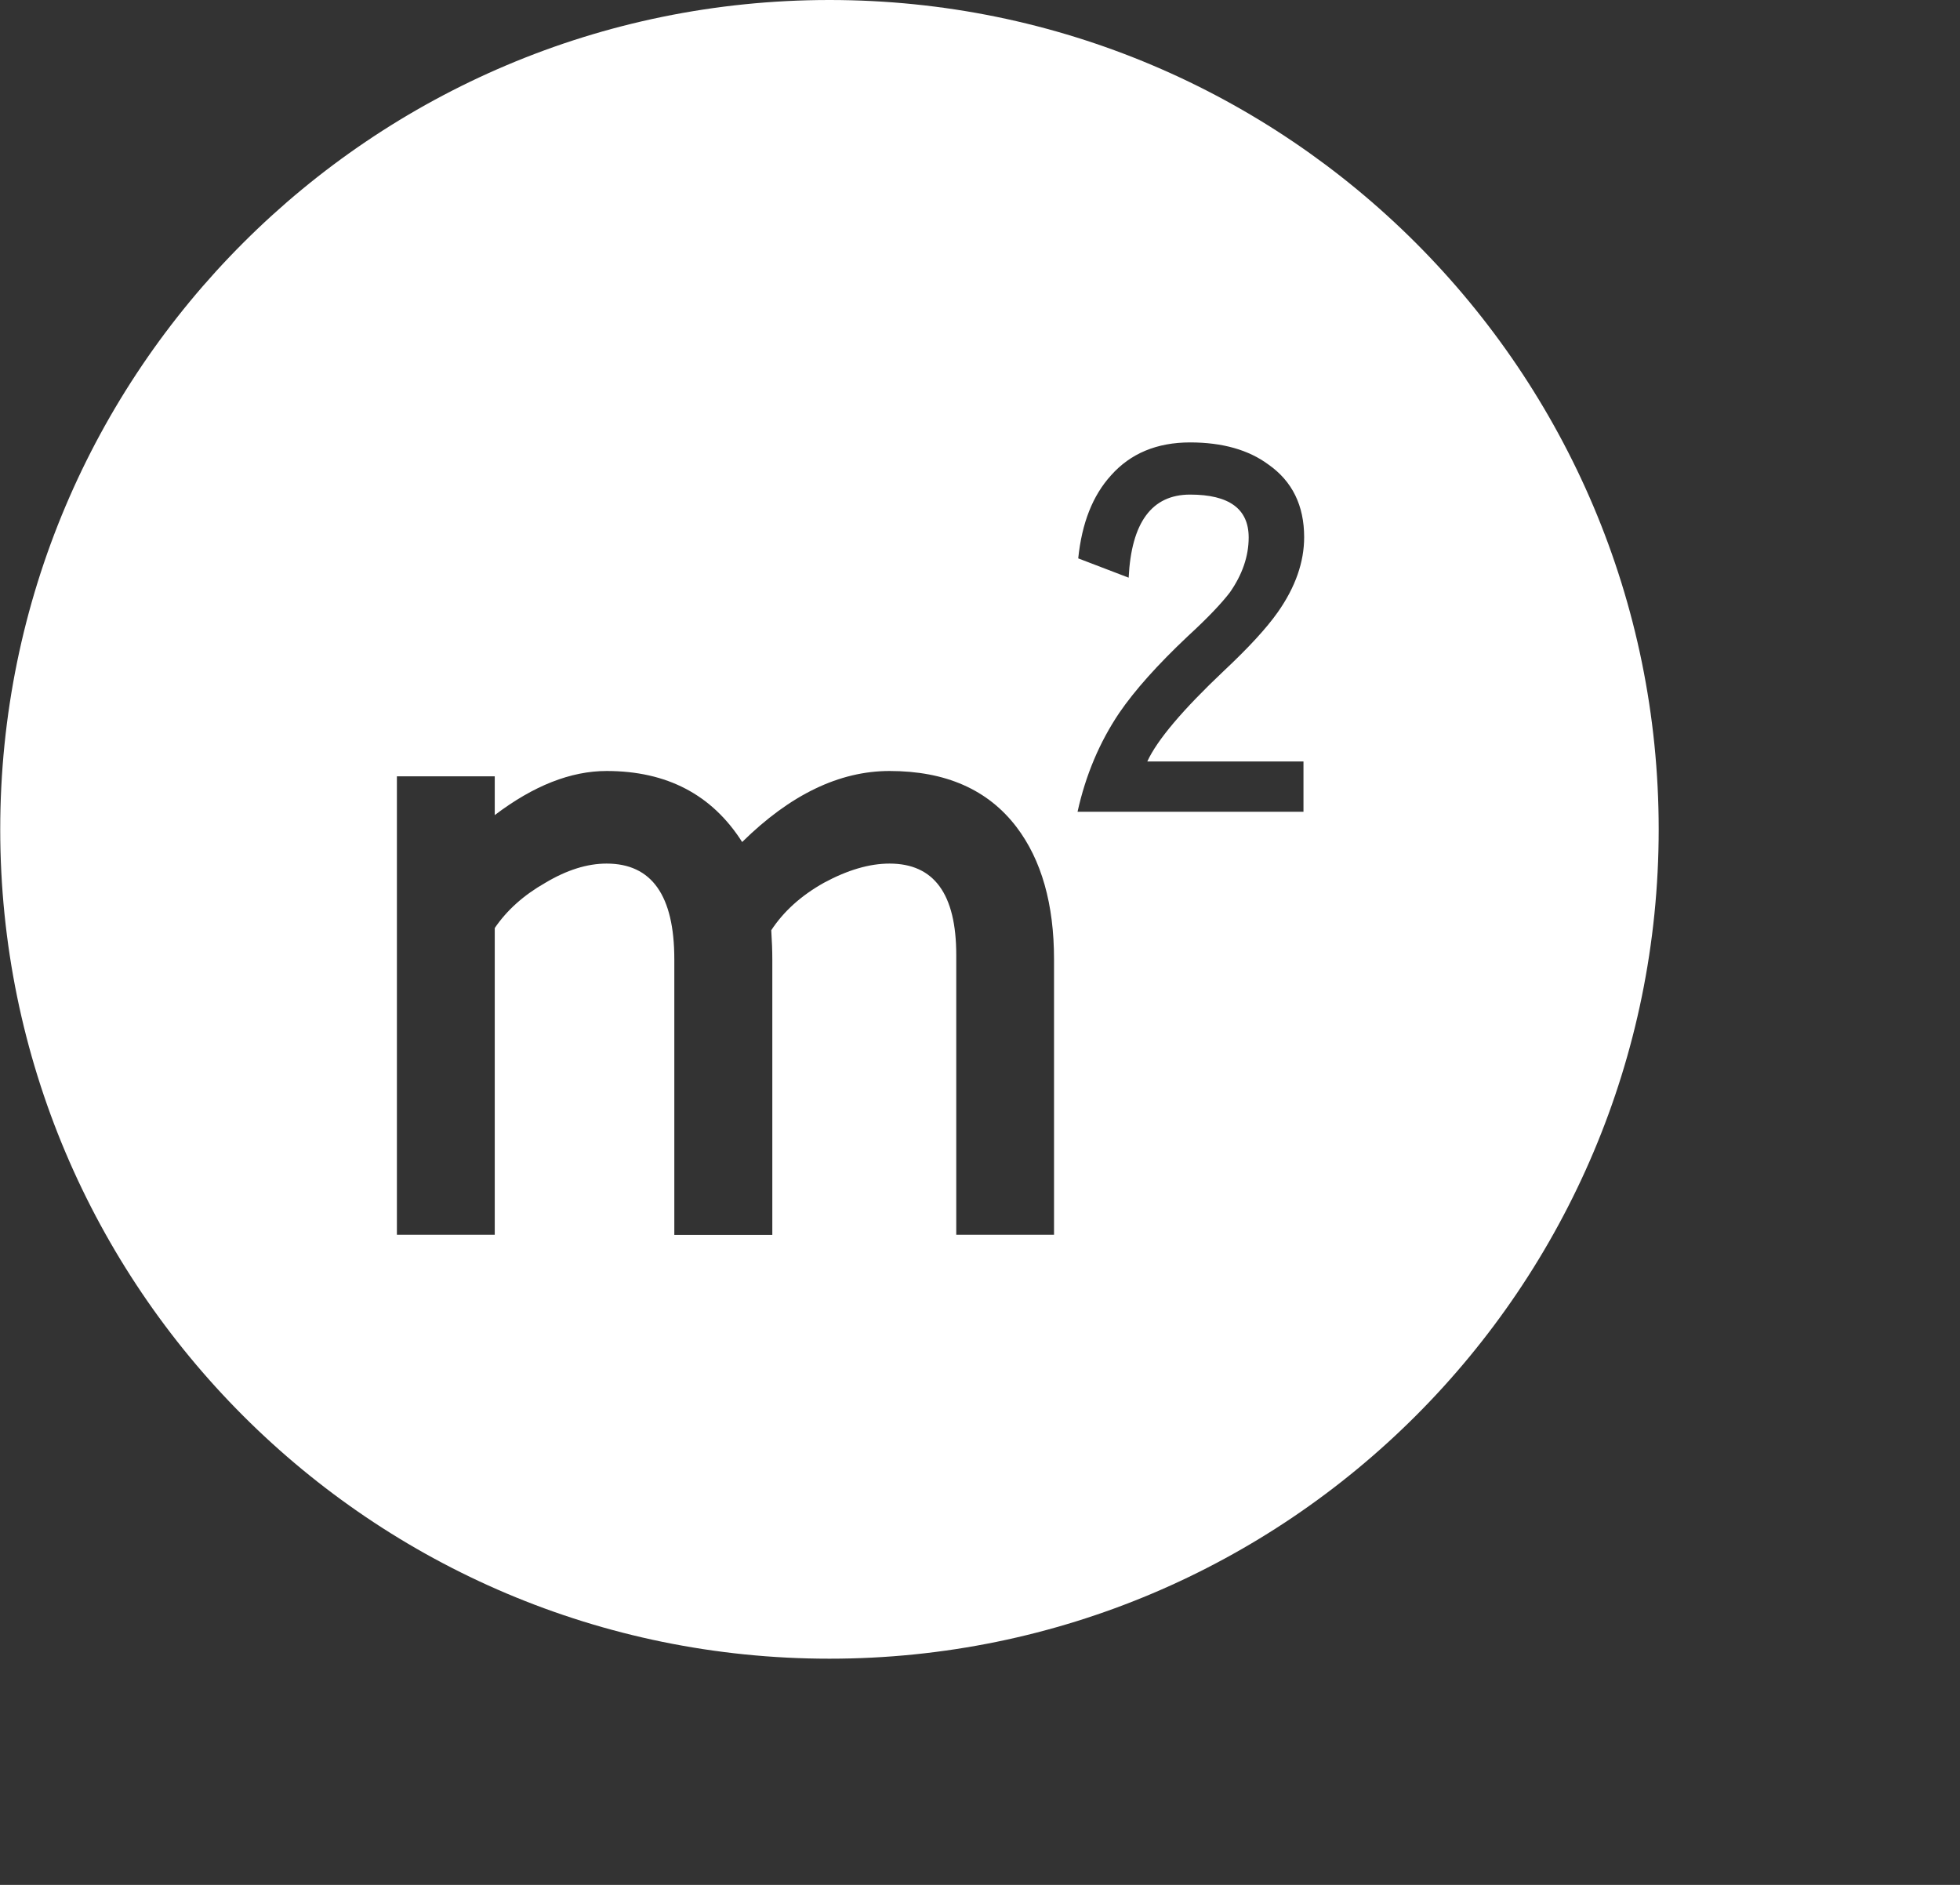 <svg width="26" height="25" viewBox="0 0 26 25" fill="none" xmlns="http://www.w3.org/2000/svg">
<rect x="0" y="0" width="26" height="25" fill="#333333" stroke="none"/>
<g clip-path="url(#clip0)">
<path d="M11.003 0C4.929 0 0.003 4.925 0.003 11C0.003 17.075 4.929 22 11.003 22C17.078 22 22.003 17.075 22.003 11C22.003 4.925 17.078 0 11.003 0ZM13.982 16.377H12.685V12.666C12.685 11.858 12.391 11.454 11.8 11.454C11.533 11.454 11.244 11.539 10.929 11.709C10.624 11.88 10.393 12.091 10.231 12.338C10.24 12.482 10.245 12.61 10.245 12.724V16.379H8.945V12.724C8.945 11.878 8.646 11.454 8.047 11.454C7.789 11.454 7.519 11.539 7.234 11.709C6.949 11.871 6.725 12.071 6.563 12.309V16.377H5.265V10.297H6.563V10.811C7.077 10.421 7.571 10.226 8.047 10.226C8.846 10.226 9.445 10.54 9.845 11.168C10.483 10.54 11.134 10.226 11.8 10.226C12.543 10.226 13.105 10.472 13.484 10.969C13.816 11.406 13.982 11.992 13.982 12.724V16.377ZM17.291 10.1V10.767H14.294C14.402 10.279 14.586 9.844 14.847 9.456C15.053 9.155 15.356 8.816 15.756 8.439C16.021 8.196 16.205 8.001 16.315 7.857C16.481 7.619 16.564 7.377 16.564 7.128C16.564 6.75 16.306 6.56 15.787 6.56C15.28 6.56 15.008 6.928 14.972 7.662L14.303 7.406C14.351 6.939 14.494 6.573 14.739 6.304C14.997 6.014 15.347 5.868 15.787 5.868C16.216 5.868 16.564 5.967 16.827 6.162C17.143 6.384 17.3 6.706 17.3 7.125C17.3 7.455 17.184 7.788 16.95 8.12C16.8 8.333 16.562 8.591 16.236 8.897C15.688 9.415 15.35 9.815 15.219 10.1H17.291Z" fill="white"/>
</g>
<defs>
<clipPath id="clip0">
<rect width="25" height="25" fill="white" transform="translate(0.003)"/>
</clipPath>
</defs>
</svg>
